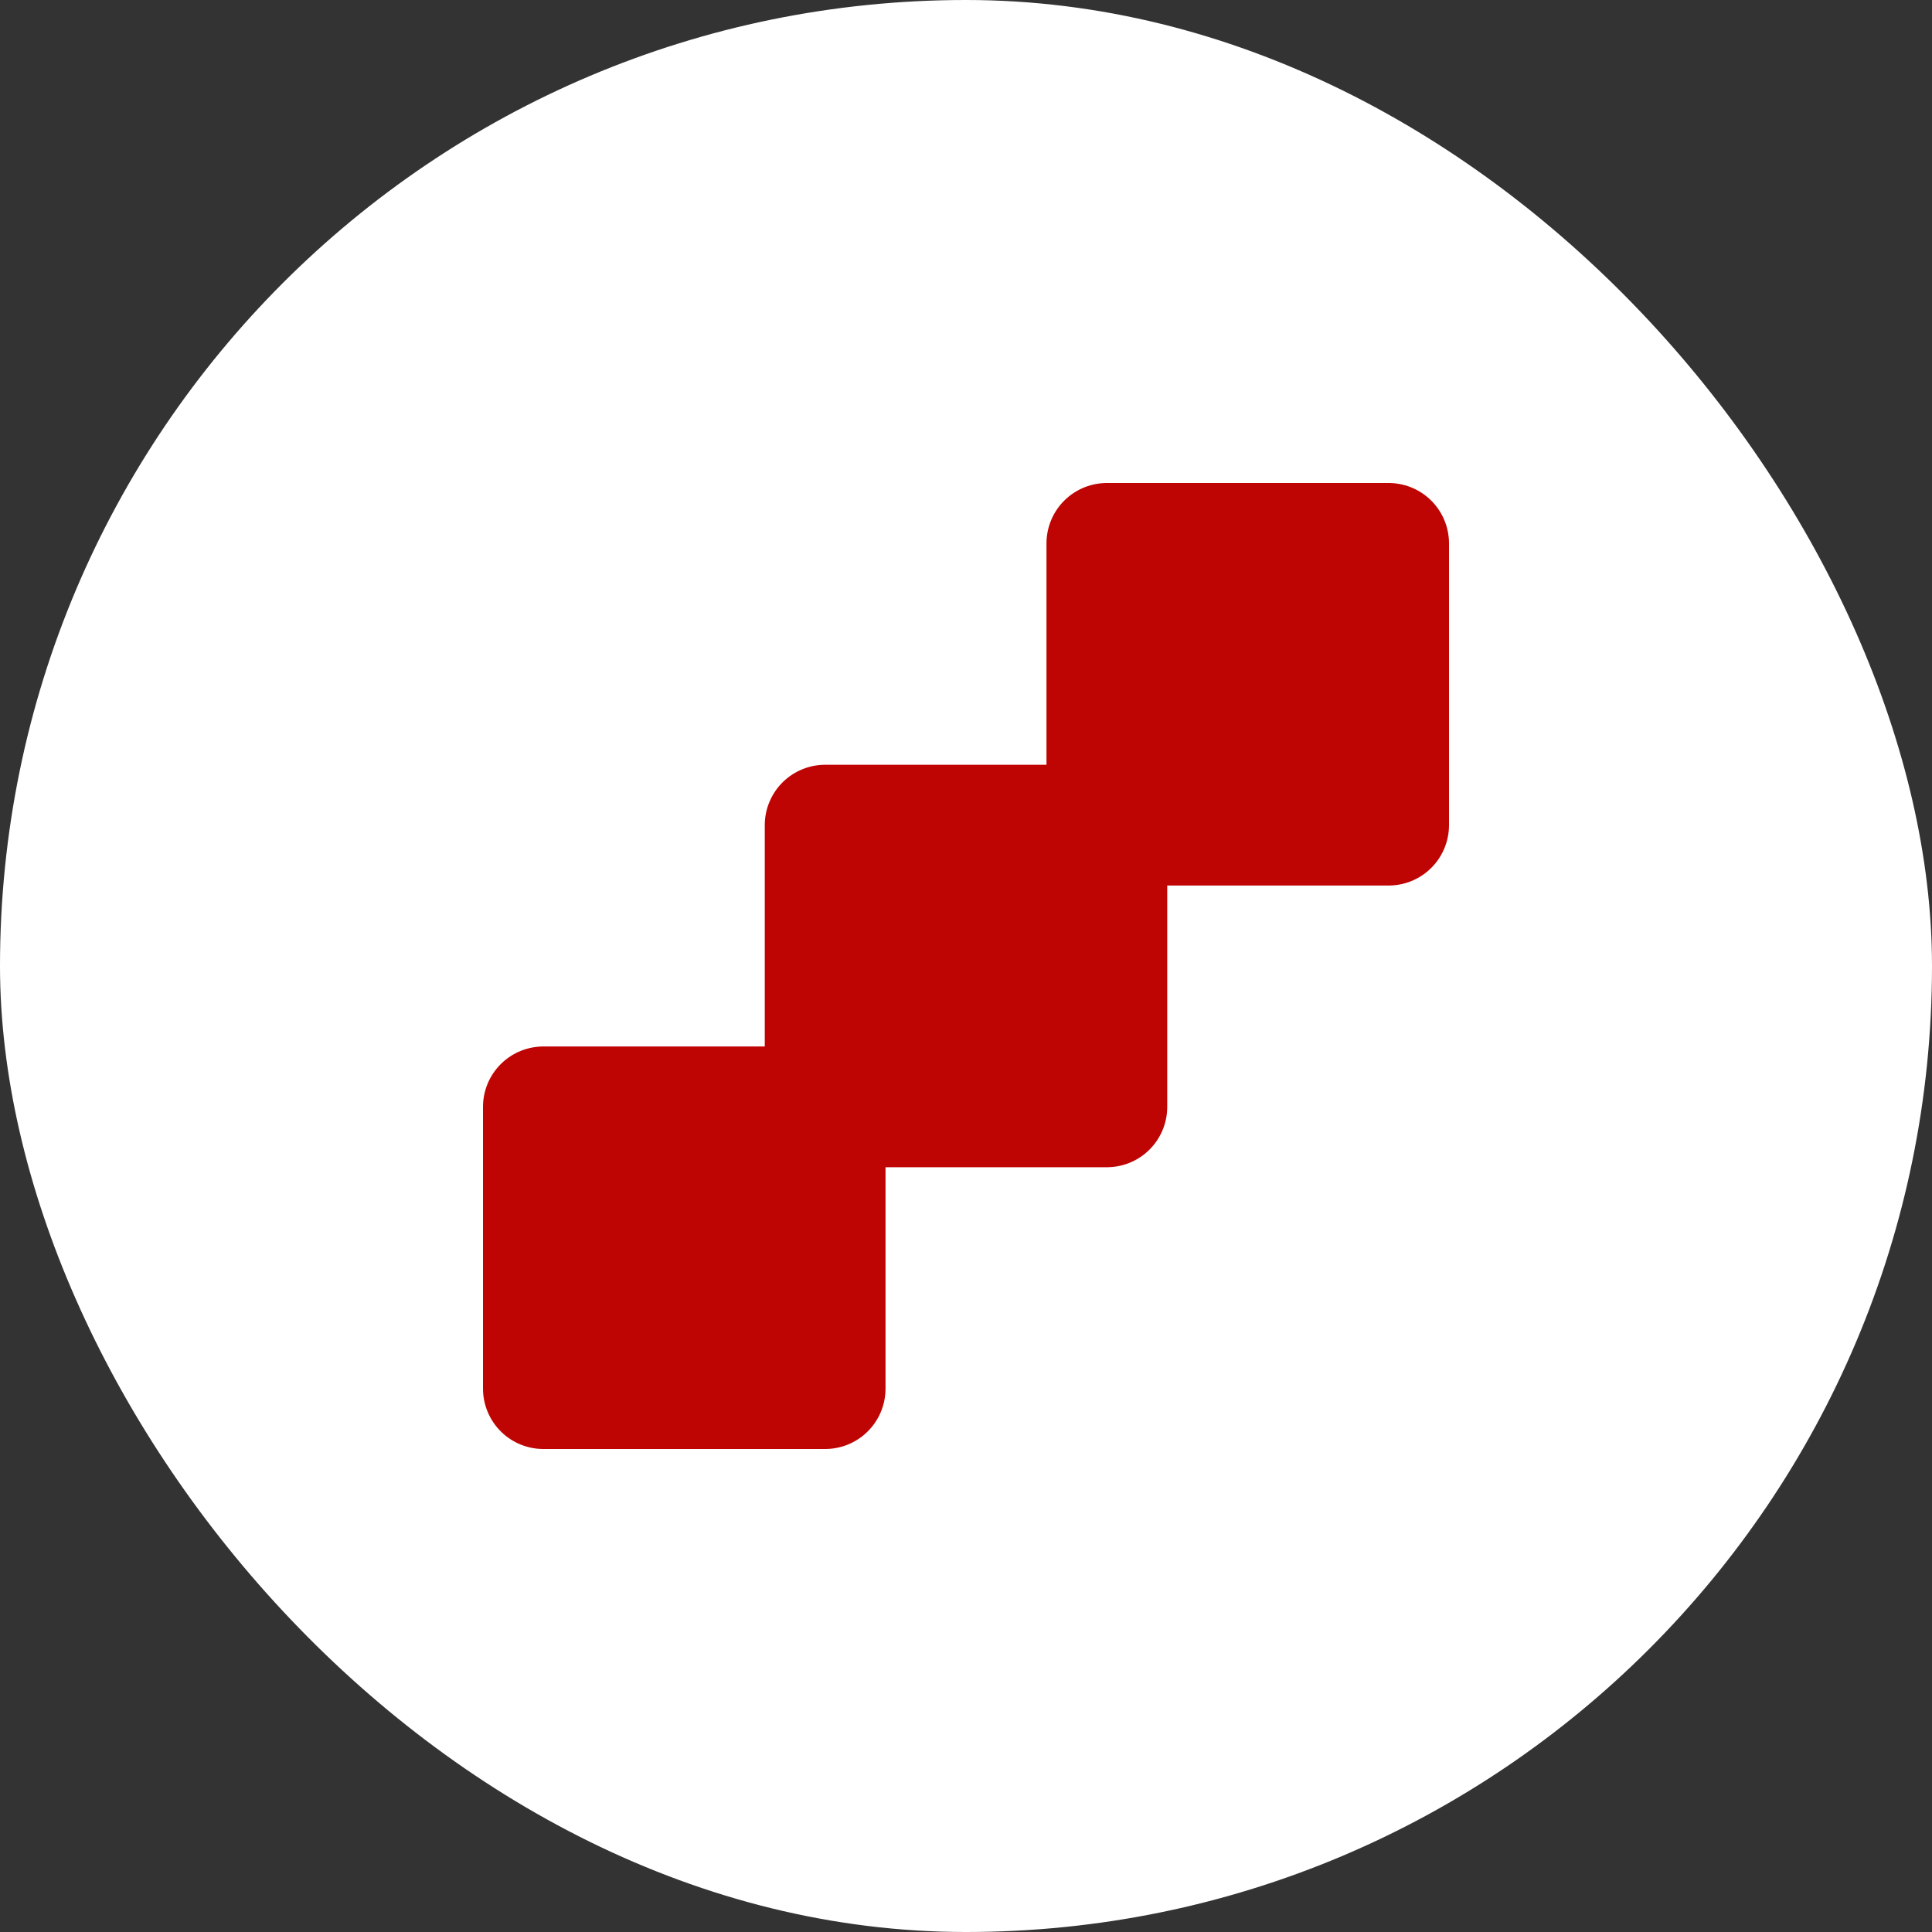 <?xml version="1.0" encoding="UTF-8"?>
<svg xmlns="http://www.w3.org/2000/svg" width="32" height="32" viewBox="0 0 32 32" fill="none">
  <rect x="0" y="0" width="32" height="32" fill="#333333" stroke="none"/>
  <rect width="32" height="32" rx="16" fill="white"></rect>
  <path d="M9 18.333H13.667V23H9V18.333ZM13.667 13.667H18.333V18.333H13.667V13.667ZM18.333 9H23V13.667H18.333V9Z" fill="#BF0404"></path>
  <path d="M13.667 18.333H9V23H13.667V18.333ZM13.667 18.333H18.333V13.667M13.667 18.333V13.667H18.333M18.333 13.667H23V9H18.333V13.667Z" stroke="#BF0404" stroke-width="2" stroke-linecap="round" stroke-linejoin="round"></path>
</svg>
